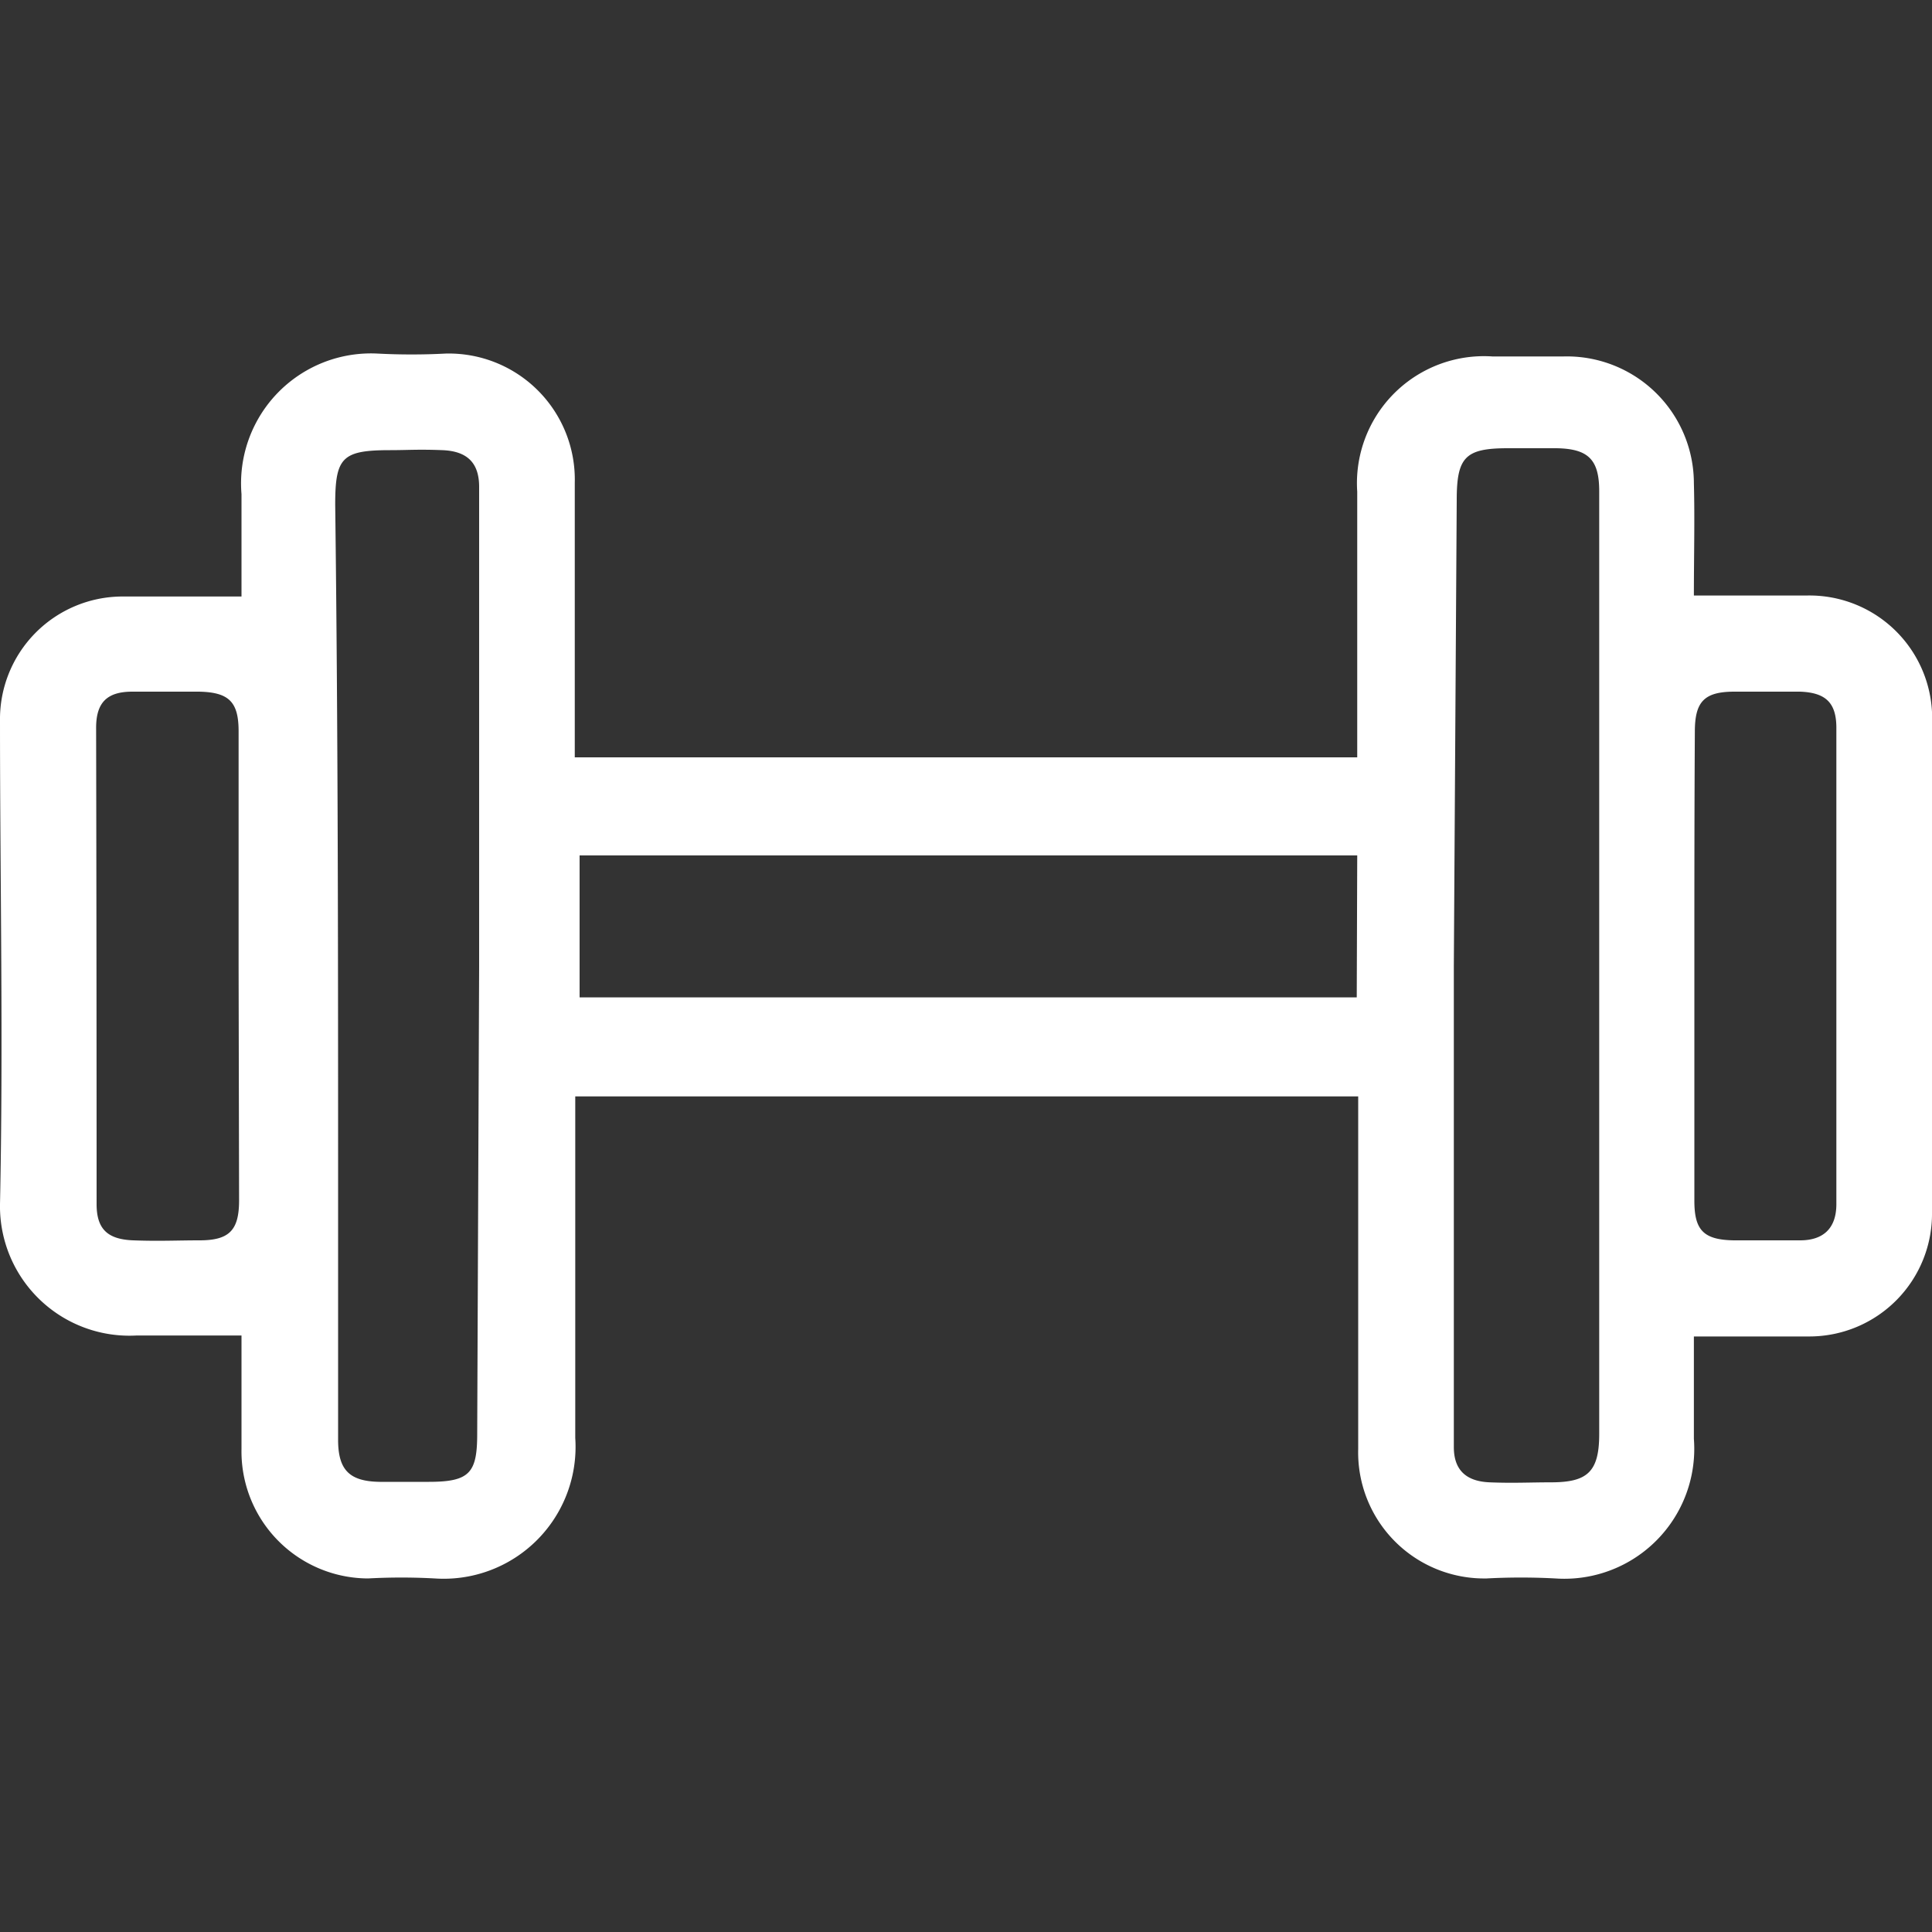 <svg id="ëÎÓÈ_1" data-name="ëÎÓÈ 1" xmlns="http://www.w3.org/2000/svg" viewBox="0 0 40 40"><rect x="0" y="0" width="40" height="40" fill="#333333" stroke="none"/><defs><style>.cls-1{fill:#fff;}</style></defs><path class="cls-1" d="M35.07,12.33h2.32A2.54,2.54,0,0,1,40,15V25.09a2.54,2.54,0,0,1-2.53,2.58h-2.4c0,.72,0,1.42,0,2.12a2.69,2.69,0,0,1-2.87,2.89,13.43,13.43,0,0,0-1.42,0A2.61,2.61,0,0,1,28.12,30c0-2.29,0-4.58,0-6.87V22.7H11.91v.54c0,2.18,0,4.36,0,6.53A2.73,2.73,0,0,1,9,32.68a12.71,12.71,0,0,0-1.38,0A2.63,2.63,0,0,1,5,30c0-.77,0-1.54,0-2.35-.74,0-1.46,0-2.17,0A2.68,2.68,0,0,1,0,24.93c.07-3.34,0-6.68,0-10a2.54,2.54,0,0,1,2.53-2.58H5c0-.72,0-1.42,0-2.12A2.69,2.69,0,0,1,7.81,7.32a13.45,13.45,0,0,0,1.42,0A2.61,2.61,0,0,1,11.9,10c0,1.7,0,3.4,0,5.11v.57h16.2v-5.5a2.63,2.63,0,0,1,2.8-2.8h1.47A2.63,2.63,0,0,1,35.07,10C35.09,10.75,35.07,11.52,35.07,12.33ZM9.92,20h0V16.46q0-3.18,0-6.38c0-.51-.26-.74-.76-.76s-.72,0-1.08,0c-1,0-1.14.15-1.14,1.13C7,15.23,7,20,7,24.81c0,1.67,0,3.34,0,5,0,.63.24.86.86.87H8.88c.85,0,1-.19,1-1ZM30.1,20h0v1.82c0,2.71,0,5.42,0,8.14,0,.48.26.71.74.73s.85,0,1.27,0c.75,0,1-.21,1-1,0-1.58,0-3.17,0-4.76,0-3.56,0-7.12,0-10.69,0-1.36,0-2.71,0-4.07,0-.66-.23-.88-.89-.89h-1c-.88,0-1.06.18-1.06,1.07Zm-2-2.29H12v2.94H28.09ZM4.94,20V15.14c0-.61-.2-.81-.83-.82H2.74c-.53,0-.75.23-.75.75Q2,20,2,24.93c0,.52.23.73.76.75s.91,0,1.37,0c.62,0,.82-.21.82-.83Zm30.14,0c0,1.62,0,3.24,0,4.86,0,.61.19.81.82.82.46,0,.91,0,1.37,0s.75-.23.75-.75c0-3.29,0-6.57,0-9.86,0-.52-.22-.73-.75-.75H35.91c-.63,0-.82.21-.82.83C35.08,16.76,35.08,18.38,35.08,20Z"/></svg>
